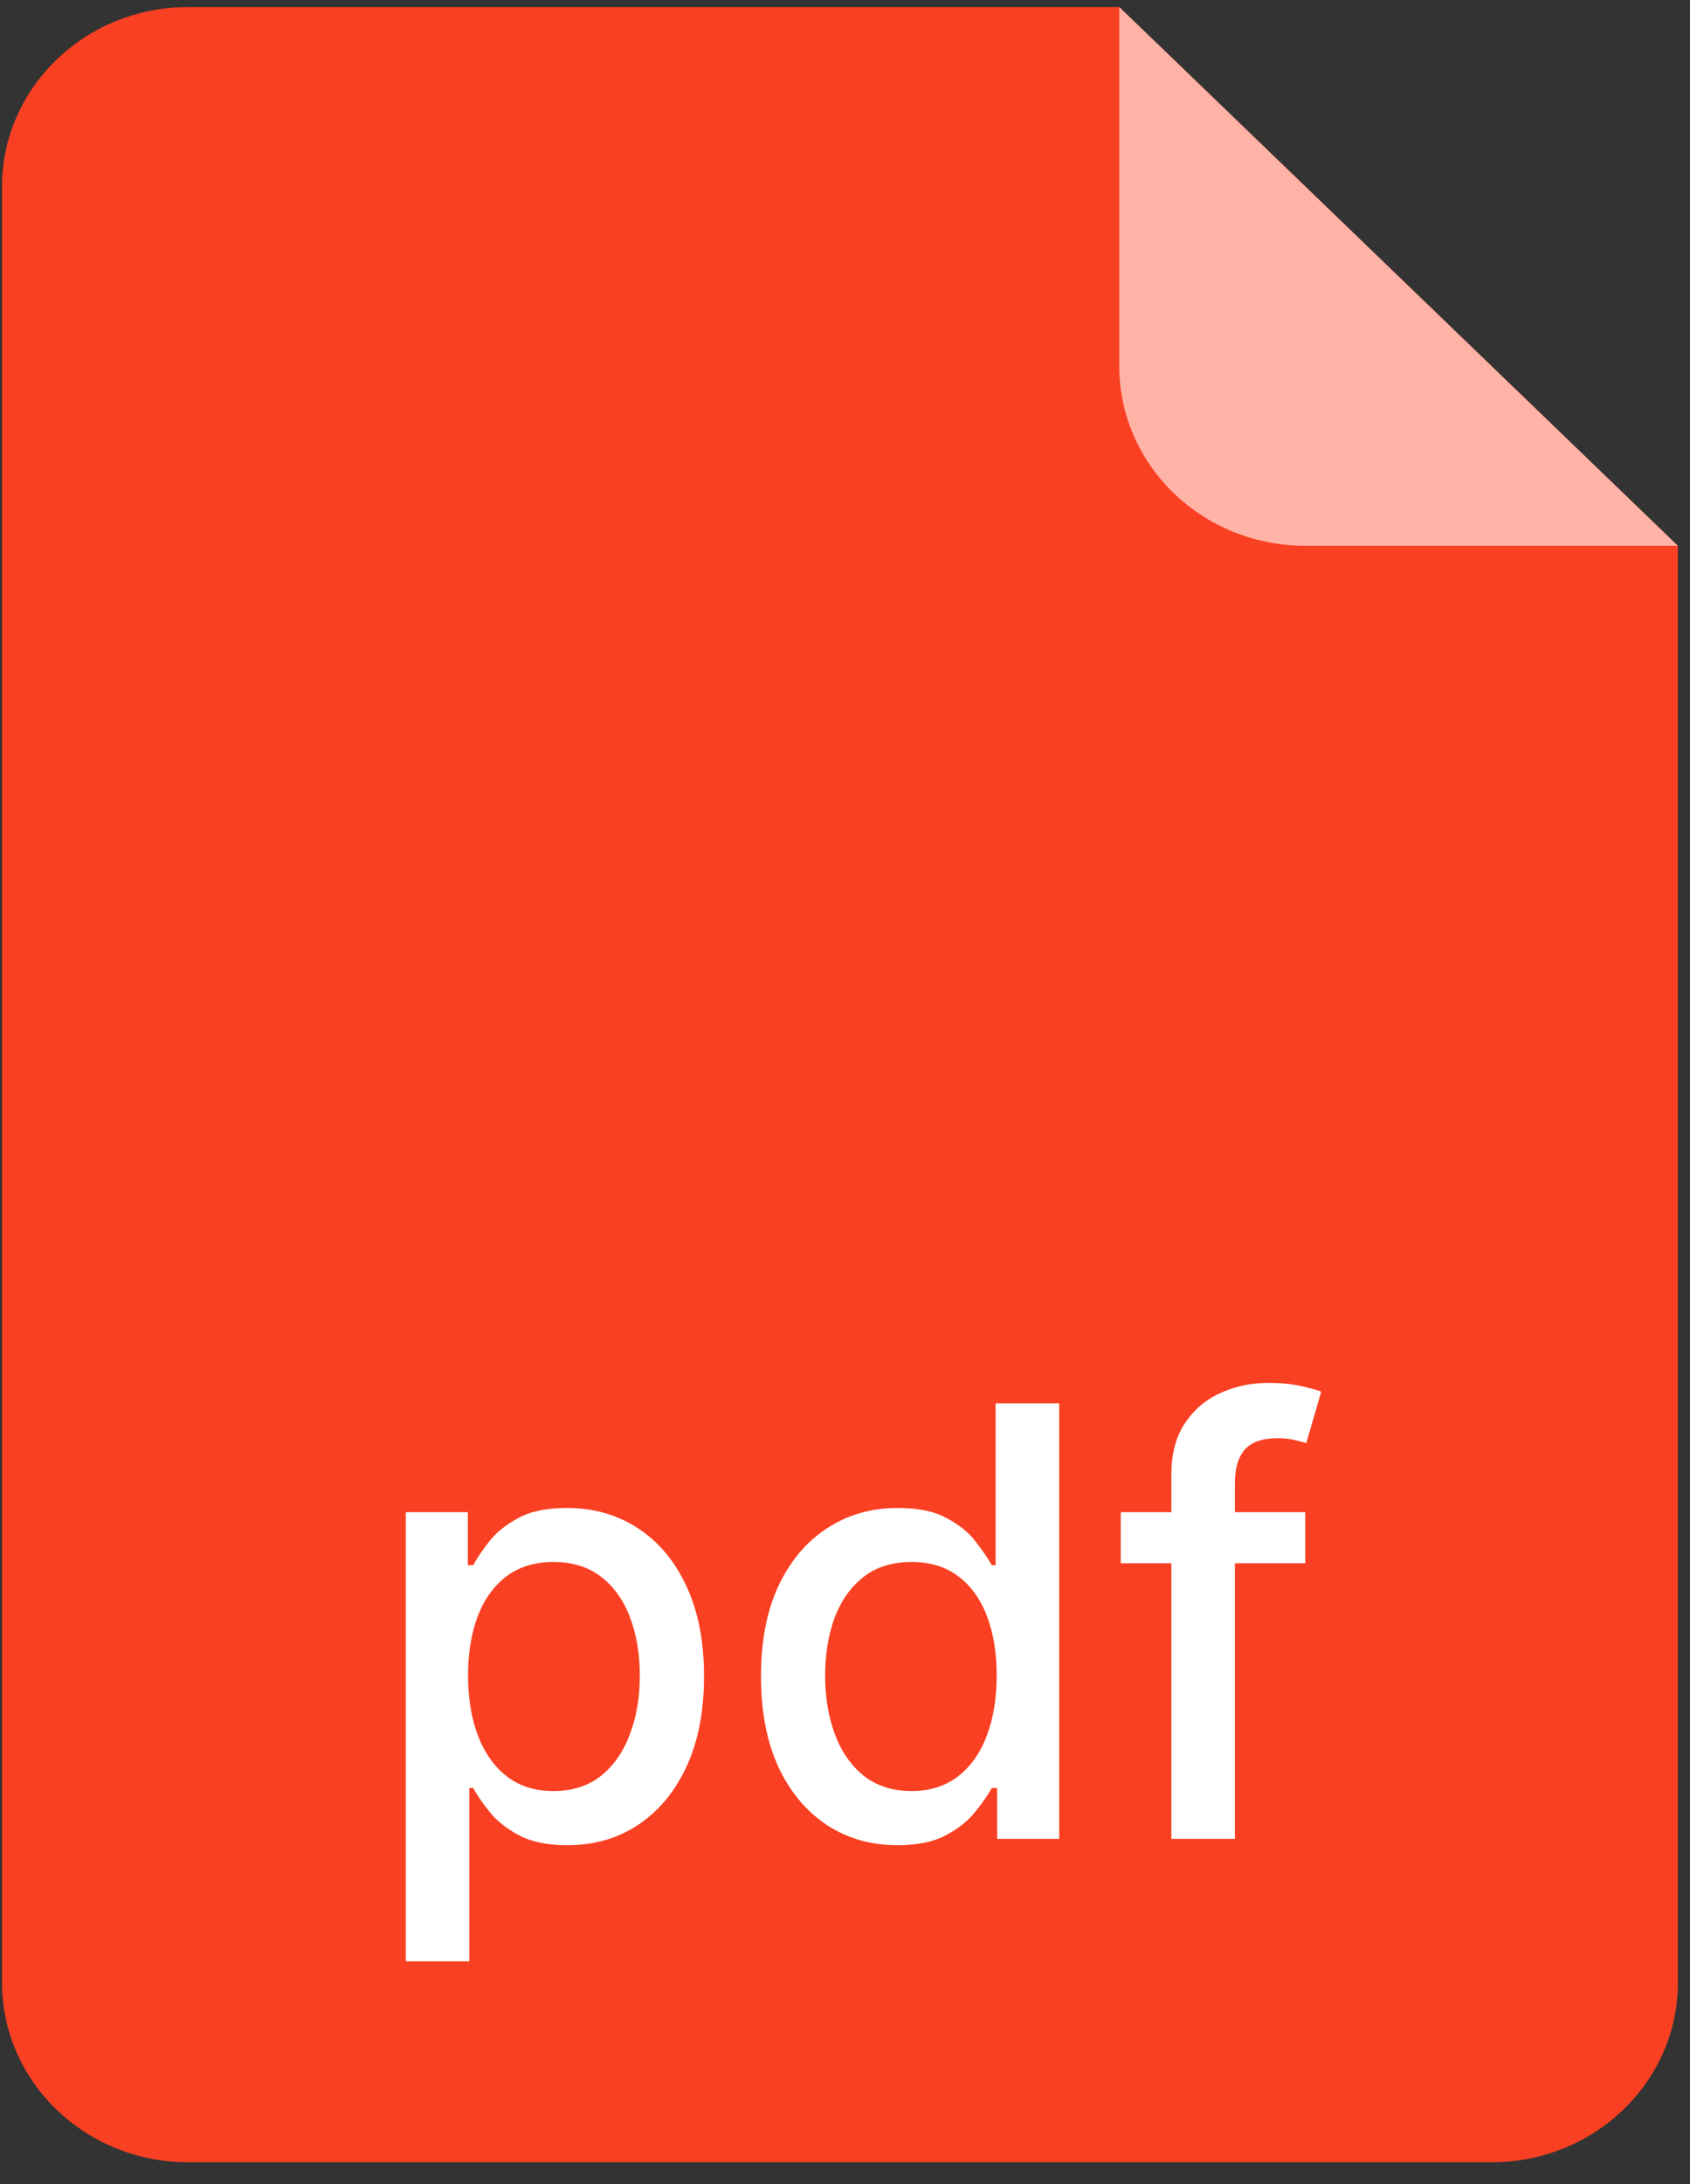 <svg width="24" height="31" viewBox="0 0 24 31" fill="none" xmlns="http://www.w3.org/2000/svg">
<rect x="0" y="0" width="24" height="31" fill="#333333" stroke="none"/>
<path d="M0.029 2.649C0.029 1.241 1.213 0.1 2.674 0.1H15.895L23.828 7.747V28.14C23.828 29.548 22.644 30.69 21.183 30.69H2.673C1.213 30.69 0.029 29.548 0.029 28.14V2.649Z" fill="#FA4022"/>
<path d="M15.895 0.1L23.828 7.747H18.539C17.079 7.747 15.895 6.606 15.895 5.198V0.1Z" fill="#FFB3A7"/>
<path d="M5.763 27.838V21.463H6.644V22.215H6.72C6.772 22.118 6.848 22.007 6.946 21.88C7.045 21.753 7.182 21.642 7.357 21.548C7.532 21.451 7.763 21.403 8.051 21.403C8.425 21.403 8.759 21.497 9.053 21.687C9.347 21.876 9.577 22.148 9.744 22.505C9.913 22.861 9.998 23.289 9.998 23.791C9.998 24.291 9.914 24.721 9.747 25.079C9.58 25.436 9.351 25.71 9.059 25.903C8.767 26.095 8.434 26.19 8.06 26.19C7.778 26.19 7.548 26.143 7.369 26.048C7.192 25.954 7.053 25.843 6.952 25.716C6.852 25.59 6.774 25.477 6.72 25.378H6.665V27.838H5.763ZM6.647 23.781C6.647 24.107 6.695 24.393 6.789 24.639C6.884 24.884 7.021 25.076 7.2 25.215C7.379 25.352 7.598 25.421 7.858 25.421C8.127 25.421 8.353 25.349 8.534 25.206C8.715 25.061 8.852 24.865 8.944 24.617C9.039 24.37 9.086 24.091 9.086 23.781C9.086 23.476 9.04 23.201 8.947 22.957C8.857 22.714 8.72 22.522 8.537 22.381C8.356 22.24 8.129 22.17 7.858 22.17C7.596 22.17 7.375 22.237 7.194 22.372C7.015 22.507 6.879 22.695 6.786 22.936C6.694 23.178 6.647 23.459 6.647 23.781ZM12.745 26.19C12.37 26.19 12.036 26.095 11.742 25.903C11.451 25.71 11.221 25.436 11.054 25.079C10.889 24.721 10.807 24.291 10.807 23.791C10.807 23.289 10.89 22.861 11.057 22.505C11.226 22.148 11.458 21.876 11.752 21.687C12.045 21.497 12.378 21.403 12.751 21.403C13.039 21.403 13.27 21.451 13.445 21.548C13.622 21.642 13.759 21.753 13.855 21.88C13.954 22.007 14.03 22.118 14.085 22.215H14.139V19.918H15.042V26.1H14.16V25.378H14.085C14.03 25.477 13.952 25.59 13.849 25.716C13.749 25.843 13.61 25.954 13.433 26.048C13.256 26.143 13.026 26.19 12.745 26.19ZM12.944 25.421C13.204 25.421 13.423 25.352 13.602 25.215C13.783 25.076 13.92 24.884 14.012 24.639C14.107 24.393 14.154 24.107 14.154 23.781C14.154 23.459 14.108 23.178 14.015 22.936C13.923 22.695 13.787 22.507 13.608 22.372C13.429 22.237 13.207 22.17 12.944 22.17C12.672 22.17 12.446 22.24 12.265 22.381C12.084 22.522 11.947 22.714 11.854 22.957C11.764 23.201 11.718 23.476 11.718 23.781C11.718 24.091 11.765 24.37 11.857 24.617C11.95 24.865 12.087 25.061 12.268 25.206C12.451 25.349 12.676 25.421 12.944 25.421ZM18.536 21.463V22.188H15.916V21.463H18.536ZM16.635 26.1V20.926C16.635 20.636 16.698 20.396 16.825 20.204C16.952 20.011 17.12 19.867 17.329 19.773C17.538 19.676 17.766 19.628 18.011 19.628C18.192 19.628 18.347 19.643 18.476 19.673C18.605 19.701 18.7 19.728 18.763 19.752L18.551 20.482C18.509 20.47 18.455 20.456 18.388 20.44C18.322 20.422 18.242 20.413 18.147 20.413C17.928 20.413 17.771 20.467 17.676 20.576C17.584 20.684 17.537 20.841 17.537 21.047V26.1H16.635Z" fill="white"/>
</svg>
